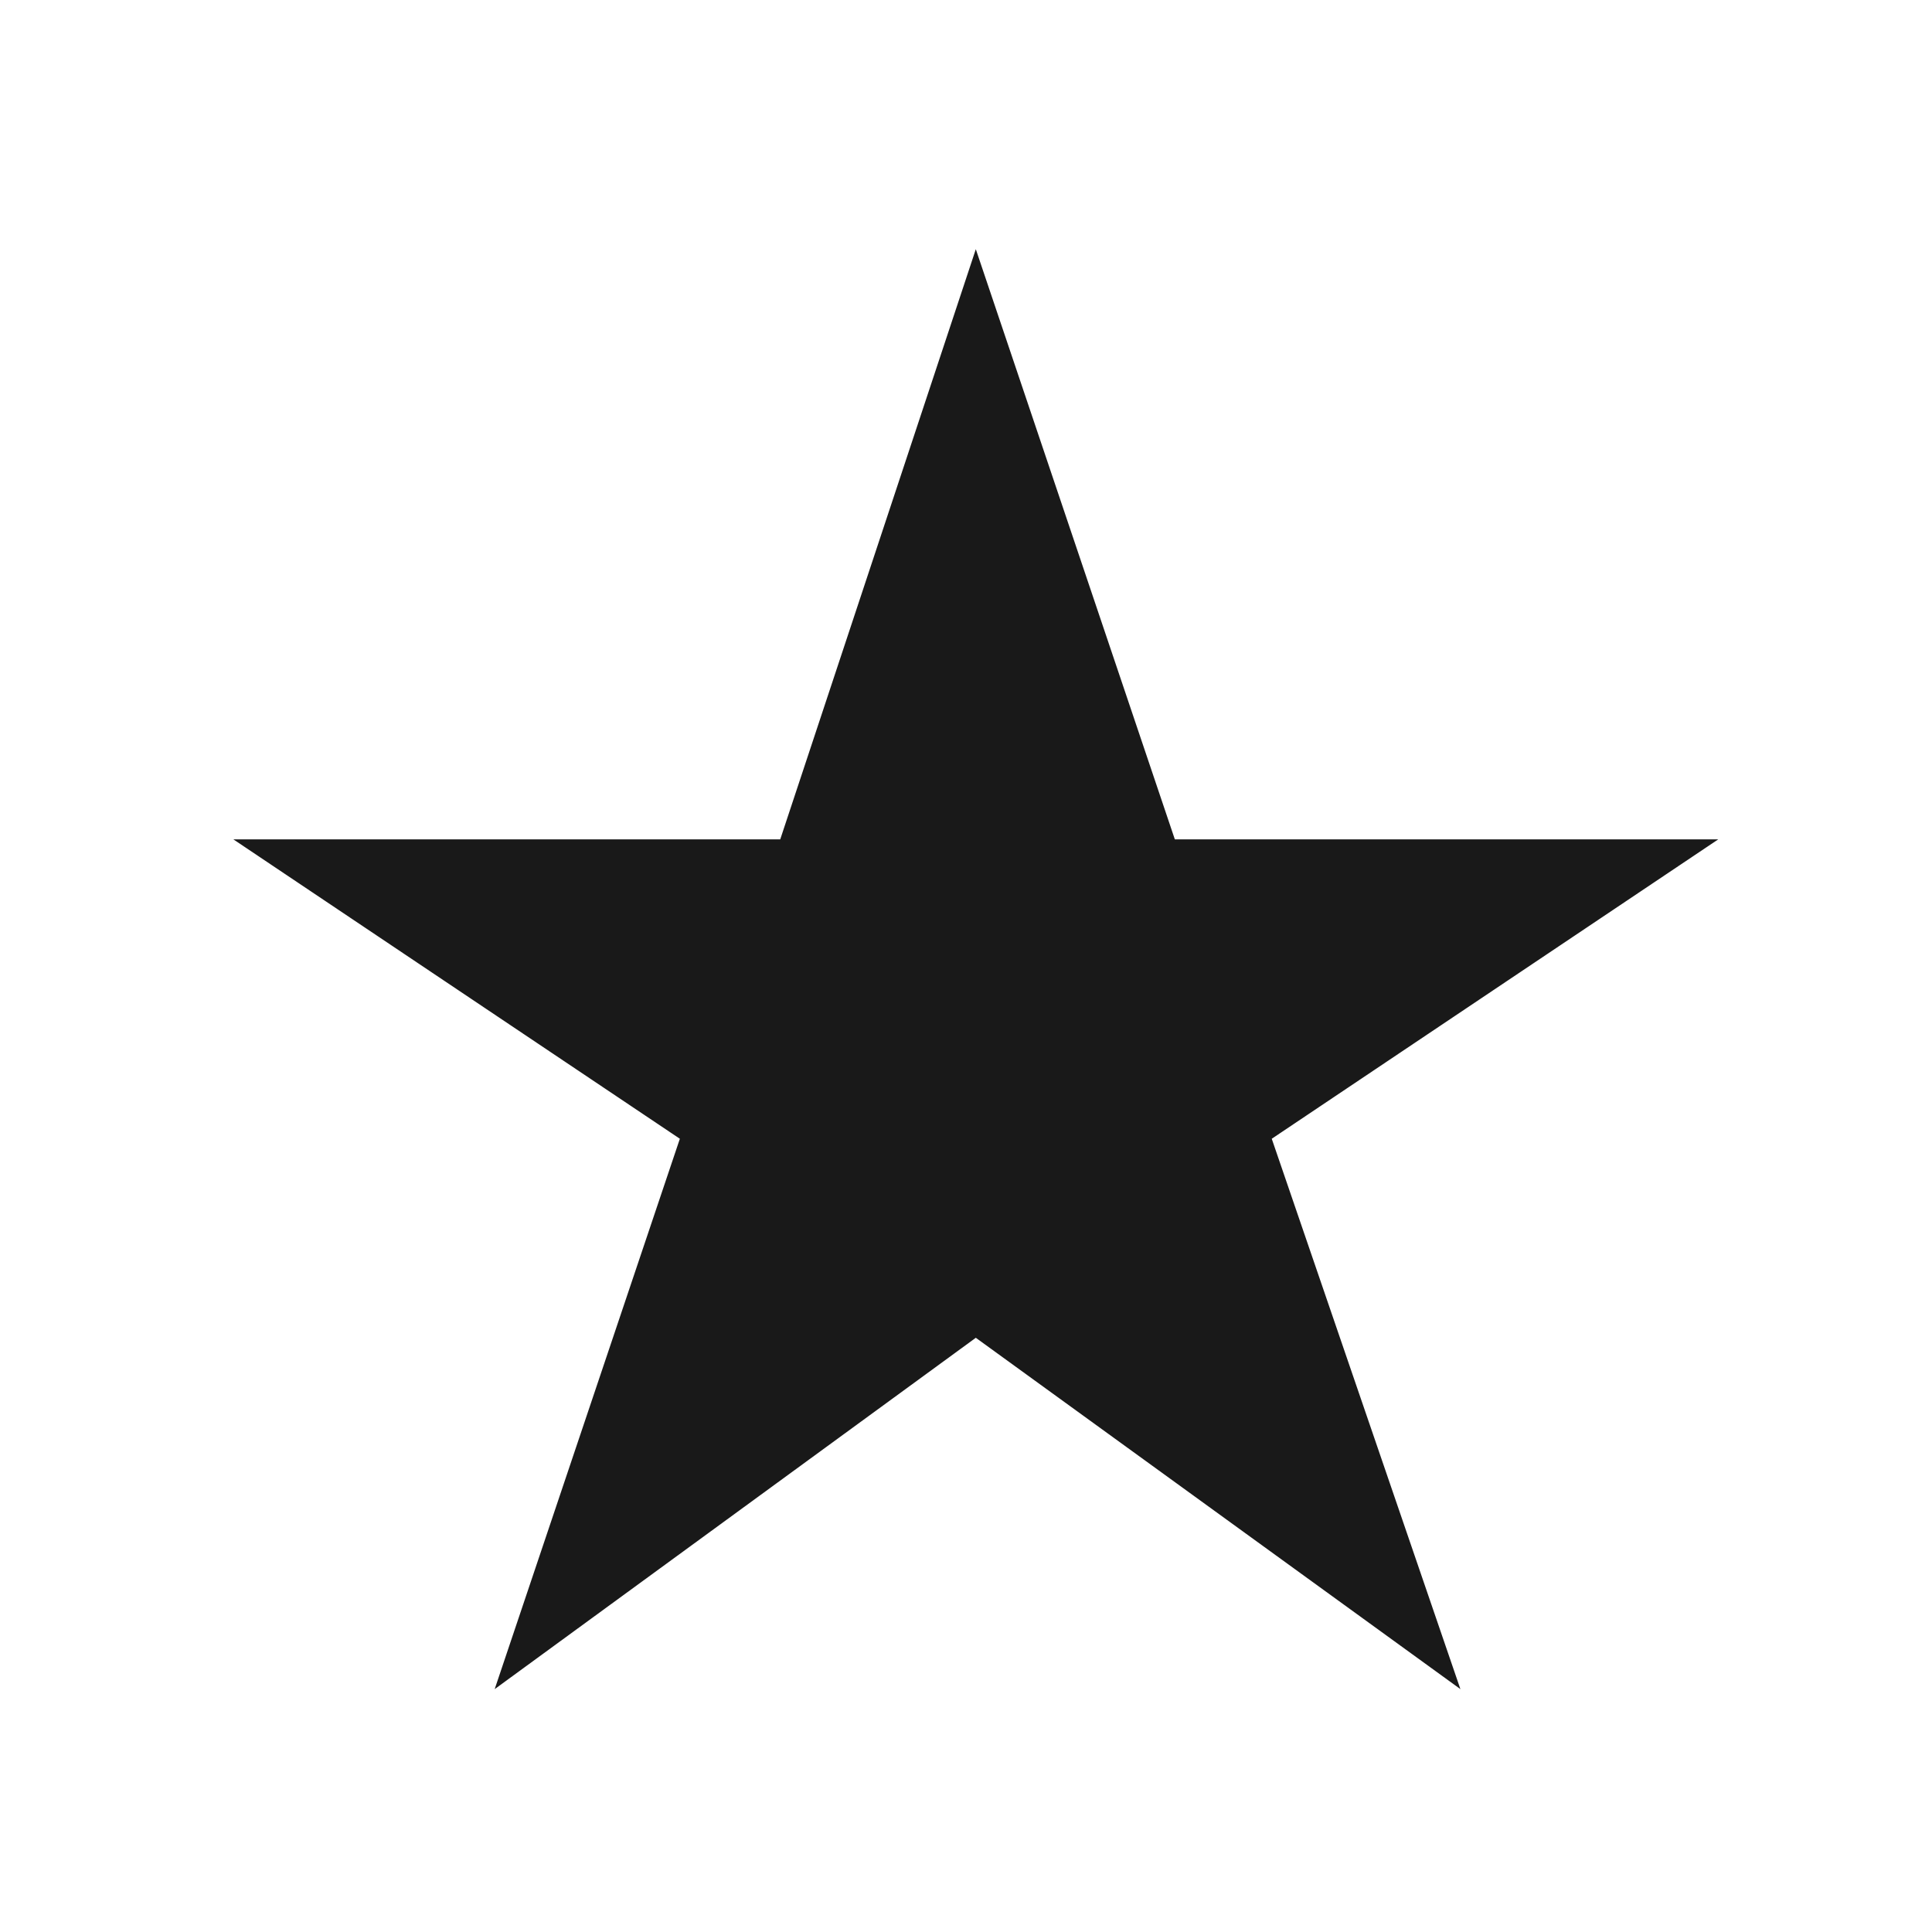 <svg xmlns="http://www.w3.org/2000/svg" width="141" height="141" viewBox="0 0 141 141" fill="none">
<path d="M36.103 123.274L49.617 83.108L17.03 61.257H56.943L71.216 18.186L85.741 61.257H125.401L92.814 83.108L106.582 123.274L71.216 97.633L36.103 123.274Z" fill="#191919"/>
</svg>